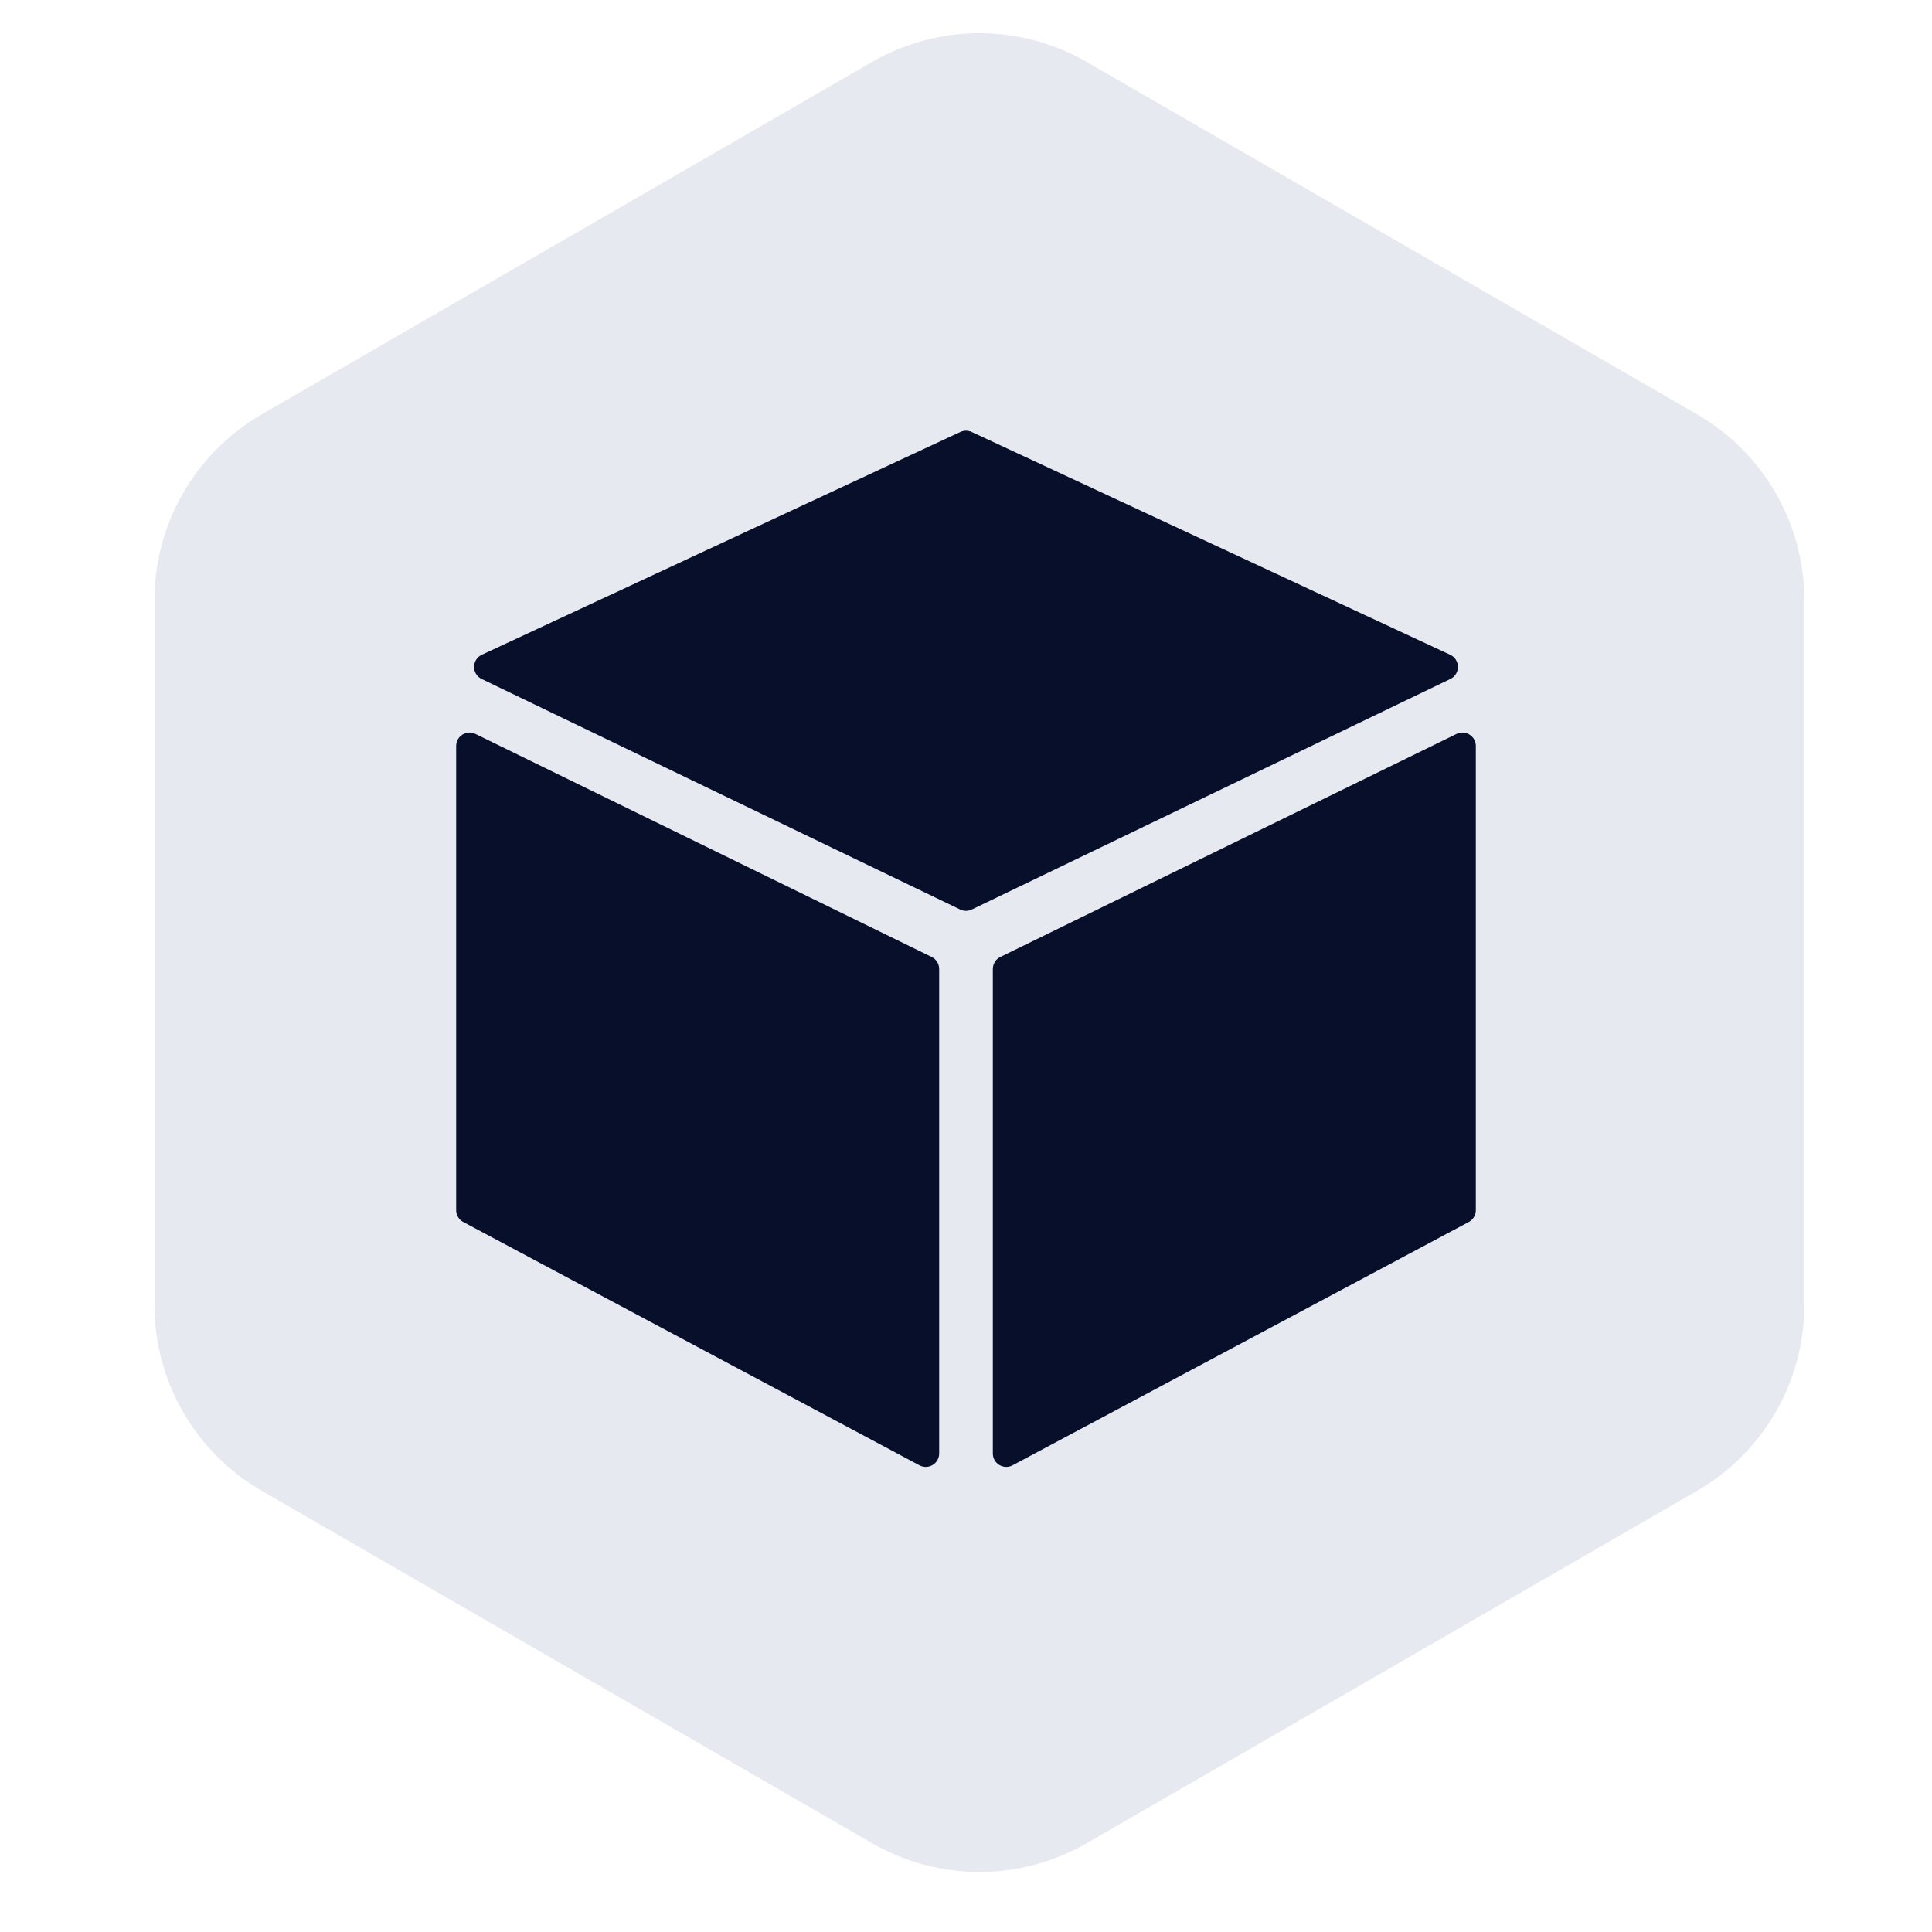 <svg width="72" height="72" viewBox="0 0 72 72" fill="none" xmlns="http://www.w3.org/2000/svg">
<path d="M32.5 2.309C34.975 0.88 38.025 0.88 40.5 2.309L63.244 15.441C65.719 16.87 67.244 19.511 67.244 22.369V48.631C67.244 51.489 65.719 54.13 63.244 55.559L40.5 68.691C38.025 70.12 34.975 70.12 32.5 68.691L9.756 55.559C7.281 54.13 5.756 51.489 5.756 48.631V22.369C5.756 19.511 7.281 16.87 9.756 15.441L32.5 2.309Z" fill="#E7E9F1"/>
<path d="M37 36.112C37 35.921 37.109 35.747 37.28 35.663L54.28 27.352C54.613 27.189 55 27.431 55 27.801V45.1C55 45.285 54.898 45.454 54.735 45.541L37.735 54.608C37.402 54.785 37 54.544 37 54.167V36.112Z" fill="#080F2B"/>
<path d="M35 36.112C35 35.921 34.891 35.747 34.72 35.663L17.72 27.352C17.387 27.189 17 27.431 17 27.801V45.1C17 45.285 17.102 45.454 17.265 45.541L34.265 54.608C34.598 54.785 35 54.544 35 54.167V36.112Z" fill="#080F2B"/>
<path d="M35.783 33.895L17.951 25.304C17.571 25.121 17.575 24.579 17.957 24.401L35.789 16.098C35.923 16.036 36.077 16.036 36.211 16.098L54.043 24.401C54.425 24.579 54.429 25.121 54.049 25.304L36.217 33.895C36.08 33.962 35.92 33.962 35.783 33.895Z" fill="#080F2B"/>
</svg>
